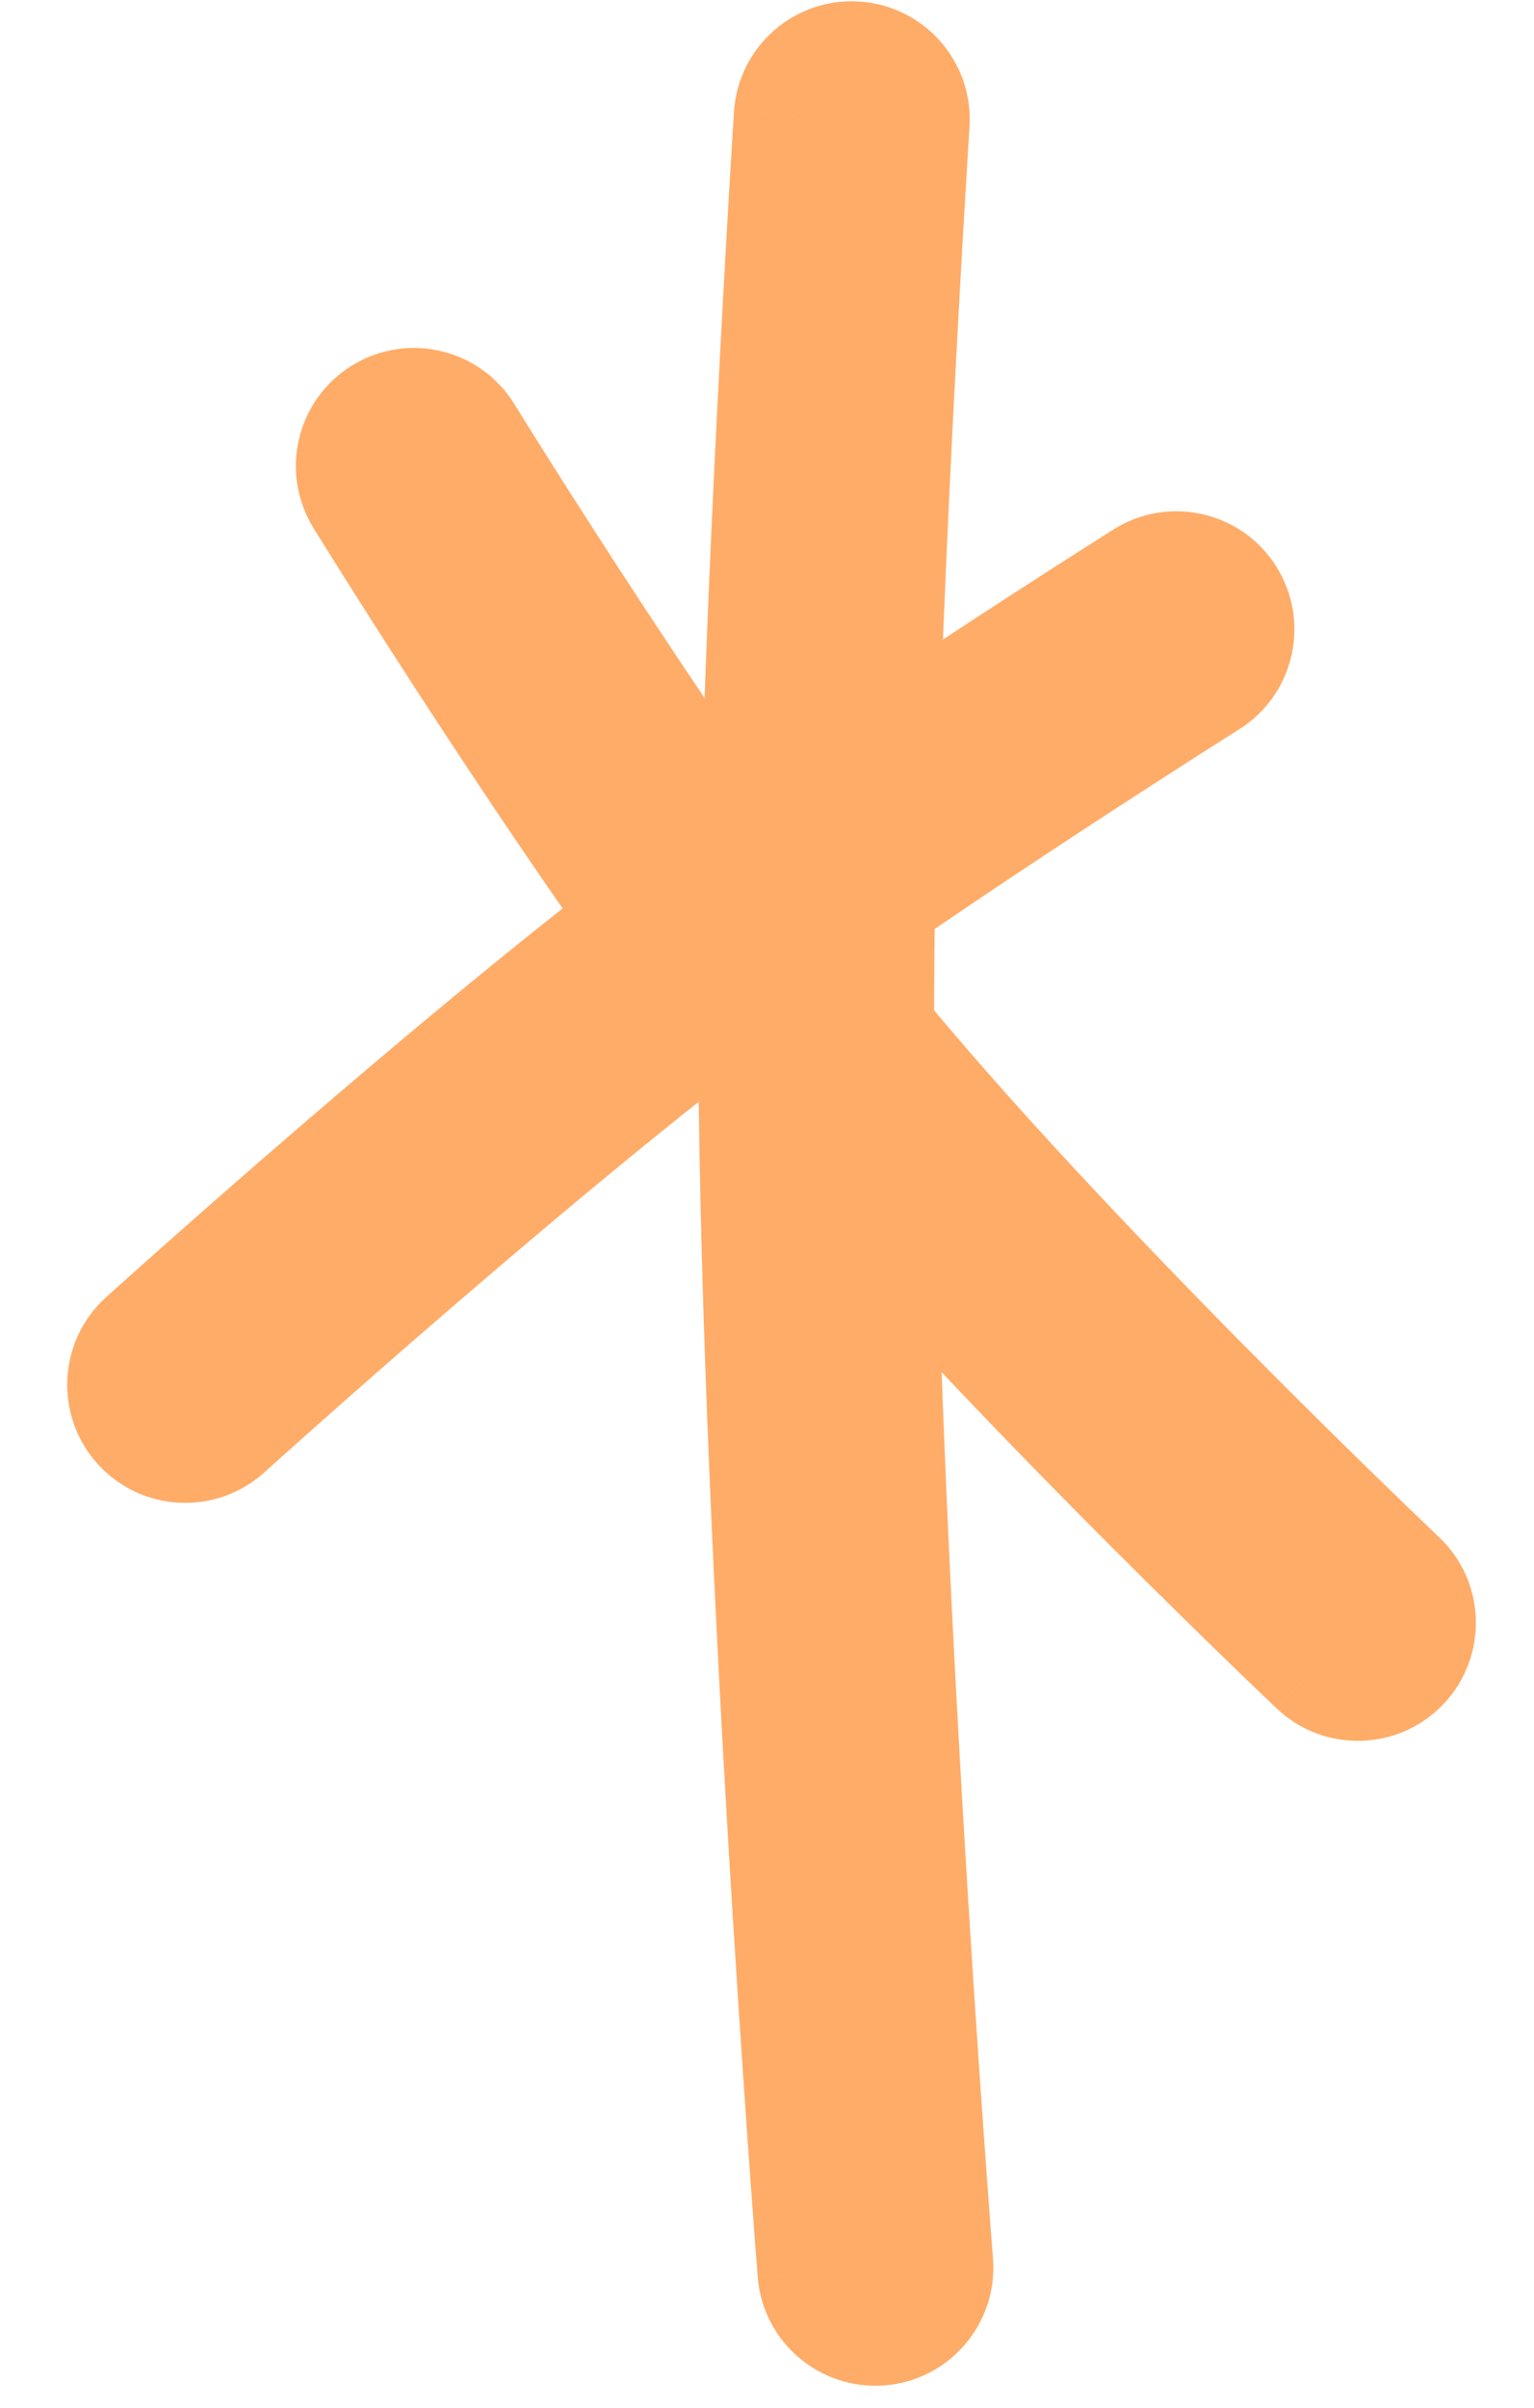 <?xml version="1.0" encoding="UTF-8"?> <svg xmlns="http://www.w3.org/2000/svg" width="65" height="102" viewBox="0 0 65 102" fill="none"><path d="M42.075 95.66C42.293 98.413 40.238 100.822 37.485 101.04C34.733 101.258 32.325 99.203 32.106 96.45L35.73 96.163C32.24 96.44 32.111 96.449 32.106 96.449L32.106 96.448C32.106 96.447 32.106 96.445 32.105 96.442C32.105 96.438 32.105 96.431 32.104 96.423C32.103 96.406 32.101 96.381 32.099 96.348C32.093 96.282 32.086 96.184 32.076 96.056C32.056 95.8 32.027 95.423 31.99 94.937C31.917 93.963 31.813 92.55 31.688 90.787C31.438 87.264 31.107 82.339 30.782 76.732C30.174 66.249 29.58 53.28 29.582 42.619L29.591 40.519C29.649 33.47 30.028 24.507 30.39 17.352C30.571 13.765 30.748 10.614 30.881 8.359C30.947 7.231 31.002 6.326 31.04 5.704C31.059 5.392 31.075 5.151 31.085 4.987C31.09 4.905 31.094 4.843 31.096 4.801C31.098 4.78 31.099 4.764 31.1 4.753C31.1 4.747 31.101 4.743 31.101 4.74L31.101 4.736C31.101 4.736 31.101 4.735 36.091 5.055L31.101 4.735C31.277 1.979 33.655 -0.112 36.411 0.065C39.167 0.242 41.258 2.62 41.081 5.375L41.08 5.378C41.08 5.381 41.08 5.384 41.08 5.389C41.08 5.399 41.078 5.415 41.077 5.435C41.074 5.475 41.07 5.536 41.065 5.616C41.055 5.776 41.041 6.013 41.022 6.32C40.984 6.934 40.93 7.828 40.864 8.944C40.733 11.179 40.557 14.302 40.377 17.857C40.017 24.985 39.647 33.774 39.591 40.602L39.582 42.637C39.58 52.982 40.16 65.708 40.766 76.154C41.088 81.709 41.416 86.59 41.663 90.082C41.787 91.828 41.89 93.225 41.962 94.185C41.998 94.664 42.026 95.035 42.045 95.284C42.055 95.409 42.063 95.504 42.068 95.567C42.071 95.599 42.073 95.622 42.074 95.638C42.074 95.645 42.075 95.651 42.075 95.655L42.075 95.66Z" fill="#FFAC68"></path><path d="M14.915 15.482C17.266 14.034 20.346 14.765 21.794 17.116L21.795 17.118C21.796 17.119 21.798 17.121 21.8 17.125C21.804 17.131 21.81 17.141 21.818 17.155C21.835 17.182 21.861 17.224 21.896 17.279C21.964 17.39 22.067 17.555 22.2 17.77C22.467 18.198 22.858 18.823 23.351 19.602C24.336 21.16 25.724 23.331 27.333 25.779C30.574 30.71 34.624 36.63 38.059 40.938L38.823 41.882C42.734 46.659 48.017 52.23 52.506 56.777C54.883 59.184 57.005 61.272 58.533 62.757C59.296 63.499 59.91 64.09 60.331 64.494C60.542 64.696 60.704 64.851 60.813 64.955C60.868 65.007 60.909 65.046 60.936 65.071C60.95 65.084 60.959 65.094 60.966 65.1C60.969 65.103 60.972 65.105 60.974 65.106L60.975 65.108C62.98 67.006 63.067 70.171 61.169 72.176C59.271 74.182 56.105 74.268 54.1 72.37L56.461 69.877C54.1 72.37 54.1 72.37 54.099 72.369L54.099 72.368C54.098 72.368 54.097 72.368 54.096 72.367C54.094 72.365 54.091 72.361 54.087 72.357C54.079 72.349 54.066 72.339 54.051 72.324C54.021 72.295 53.976 72.252 53.918 72.197C53.802 72.086 53.631 71.924 53.413 71.715C52.975 71.296 52.344 70.687 51.562 69.926C49.998 68.406 47.825 66.27 45.39 63.804C40.858 59.214 35.3 53.366 31.069 48.196L30.241 47.173C26.505 42.489 22.249 36.25 18.977 31.271C17.329 28.764 15.908 26.542 14.899 24.946C14.394 24.148 13.992 23.505 13.715 23.06C13.576 22.838 13.468 22.665 13.395 22.547C13.359 22.488 13.33 22.442 13.311 22.411C13.302 22.396 13.294 22.383 13.289 22.375C13.287 22.371 13.284 22.368 13.283 22.366C13.282 22.365 13.282 22.364 13.282 22.363L13.281 22.362C13.287 22.358 13.445 22.261 17.537 19.739L13.281 22.362C11.832 20.011 12.564 16.931 14.915 15.482Z" fill="#FFAC68"></path><path d="M12.483 47.914C17.034 43.988 22.851 39.113 27.673 35.539L29.129 34.475C32.632 31.949 36.81 29.15 40.228 26.909C42.193 25.62 43.928 24.501 45.173 23.705C45.795 23.306 46.296 22.988 46.642 22.769C46.814 22.659 46.949 22.574 47.04 22.517C47.086 22.488 47.121 22.465 47.145 22.45C47.157 22.442 47.166 22.437 47.173 22.433C47.176 22.431 47.178 22.429 47.18 22.428L47.183 22.426L47.404 22.295C49.711 21 52.653 21.73 54.078 23.994C55.504 26.258 54.89 29.225 52.726 30.746L52.512 30.889L52.511 30.89C52.51 30.89 52.507 30.891 52.505 30.893C52.5 30.896 52.491 30.901 52.481 30.908C52.459 30.921 52.426 30.943 52.382 30.97C52.295 31.025 52.166 31.107 51.999 31.213C51.663 31.426 51.173 31.737 50.563 32.128C49.342 32.909 47.639 34.007 45.712 35.271C42.319 37.495 38.297 40.193 34.995 42.574L33.627 43.573C29.117 46.916 23.532 51.591 19.015 55.487C16.77 57.423 14.813 59.147 13.418 60.385C12.72 61.004 12.164 61.501 11.783 61.843C11.593 62.013 11.446 62.145 11.348 62.233C11.299 62.278 11.261 62.312 11.237 62.334C11.225 62.345 11.216 62.353 11.21 62.358C11.207 62.361 11.204 62.363 11.203 62.364L11.202 62.366C9.154 64.218 5.992 64.06 4.139 62.012C2.287 59.964 2.445 56.802 4.493 54.949L7.847 58.657C4.493 54.95 4.494 54.949 4.494 54.949L4.497 54.947C4.499 54.945 4.501 54.942 4.505 54.939C4.512 54.933 4.522 54.923 4.536 54.911C4.563 54.886 4.603 54.851 4.654 54.805C4.757 54.711 4.91 54.575 5.106 54.399C5.498 54.047 6.067 53.537 6.779 52.906C8.201 51.644 10.194 49.888 12.483 47.914Z" fill="#FFAC68"></path></svg> 